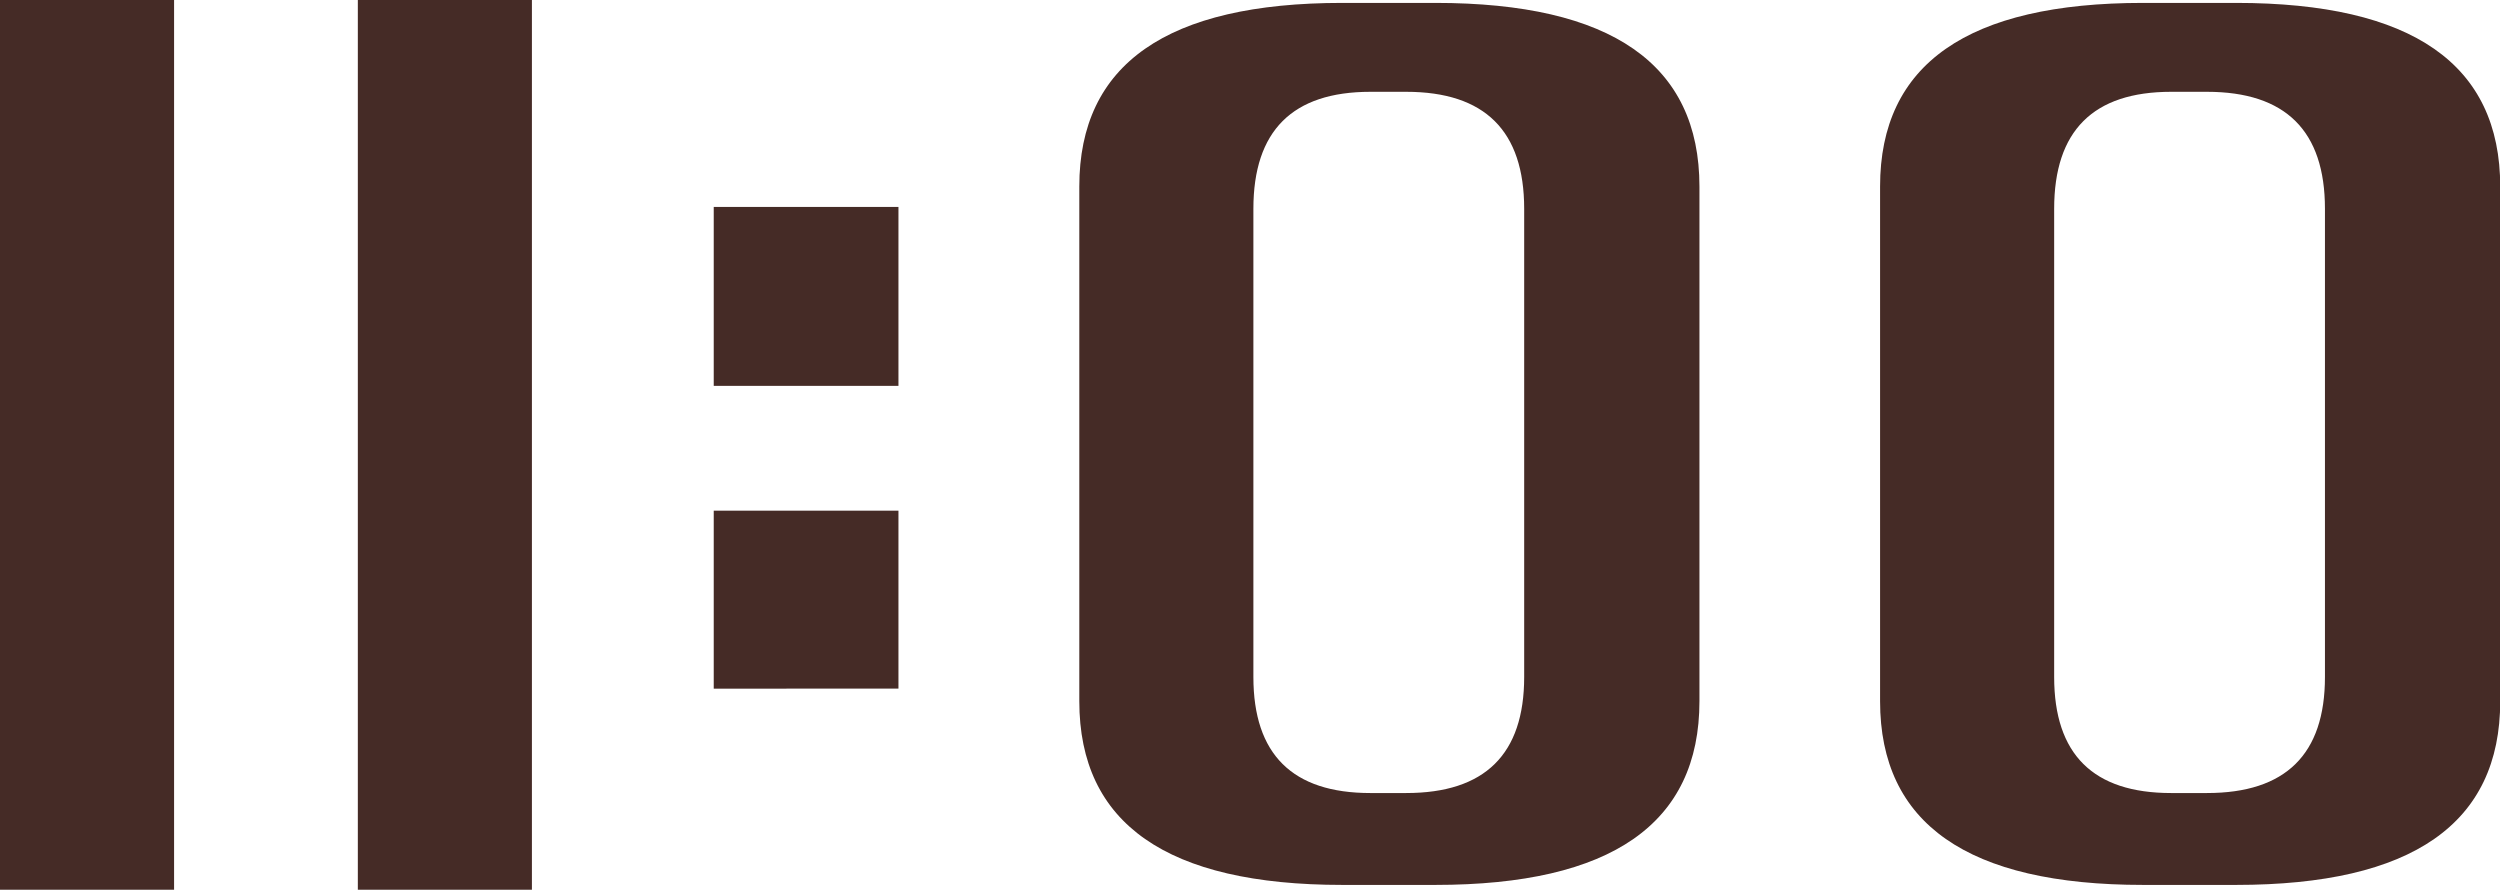 <svg xmlns="http://www.w3.org/2000/svg" width="67.21" height="23.92" viewBox="0 0 67.21 23.92"><path d="M.52-21.814H5.2V2.106H.52Zm9.62,0h4.68V2.106H10.14ZM24.674-11.44v-4.81H19.708v4.81Zm0,8.138V-8.086H19.708V-3.3ZM36.608-21.736h2.5q7.1,0,7.1,4.94V-2.964q0,4.94-7.1,4.94h-2.5q-7.072,0-7.072-4.94V-16.8Q29.536-21.736,36.608-21.736ZM38.324-.494q3.172,0,3.172-3.12V-16.2q0-3.146-3.172-3.146h-.962q-3.146,0-3.146,3.146V-3.614q0,3.12,3.146,3.12ZM58.136-21.736h2.5q7.1,0,7.1,4.94V-2.964q0,4.94-7.1,4.94h-2.5q-7.072,0-7.072-4.94V-16.8Q51.064-21.736,58.136-21.736ZM59.852-.494q3.172,0,3.172-3.12V-16.2q0-3.146-3.172-3.146H58.89q-3.146,0-3.146,3.146V-3.614q0,3.12,3.146,3.12Z" transform="translate(-0.52 21.814)" fill="#452b26"/></svg>